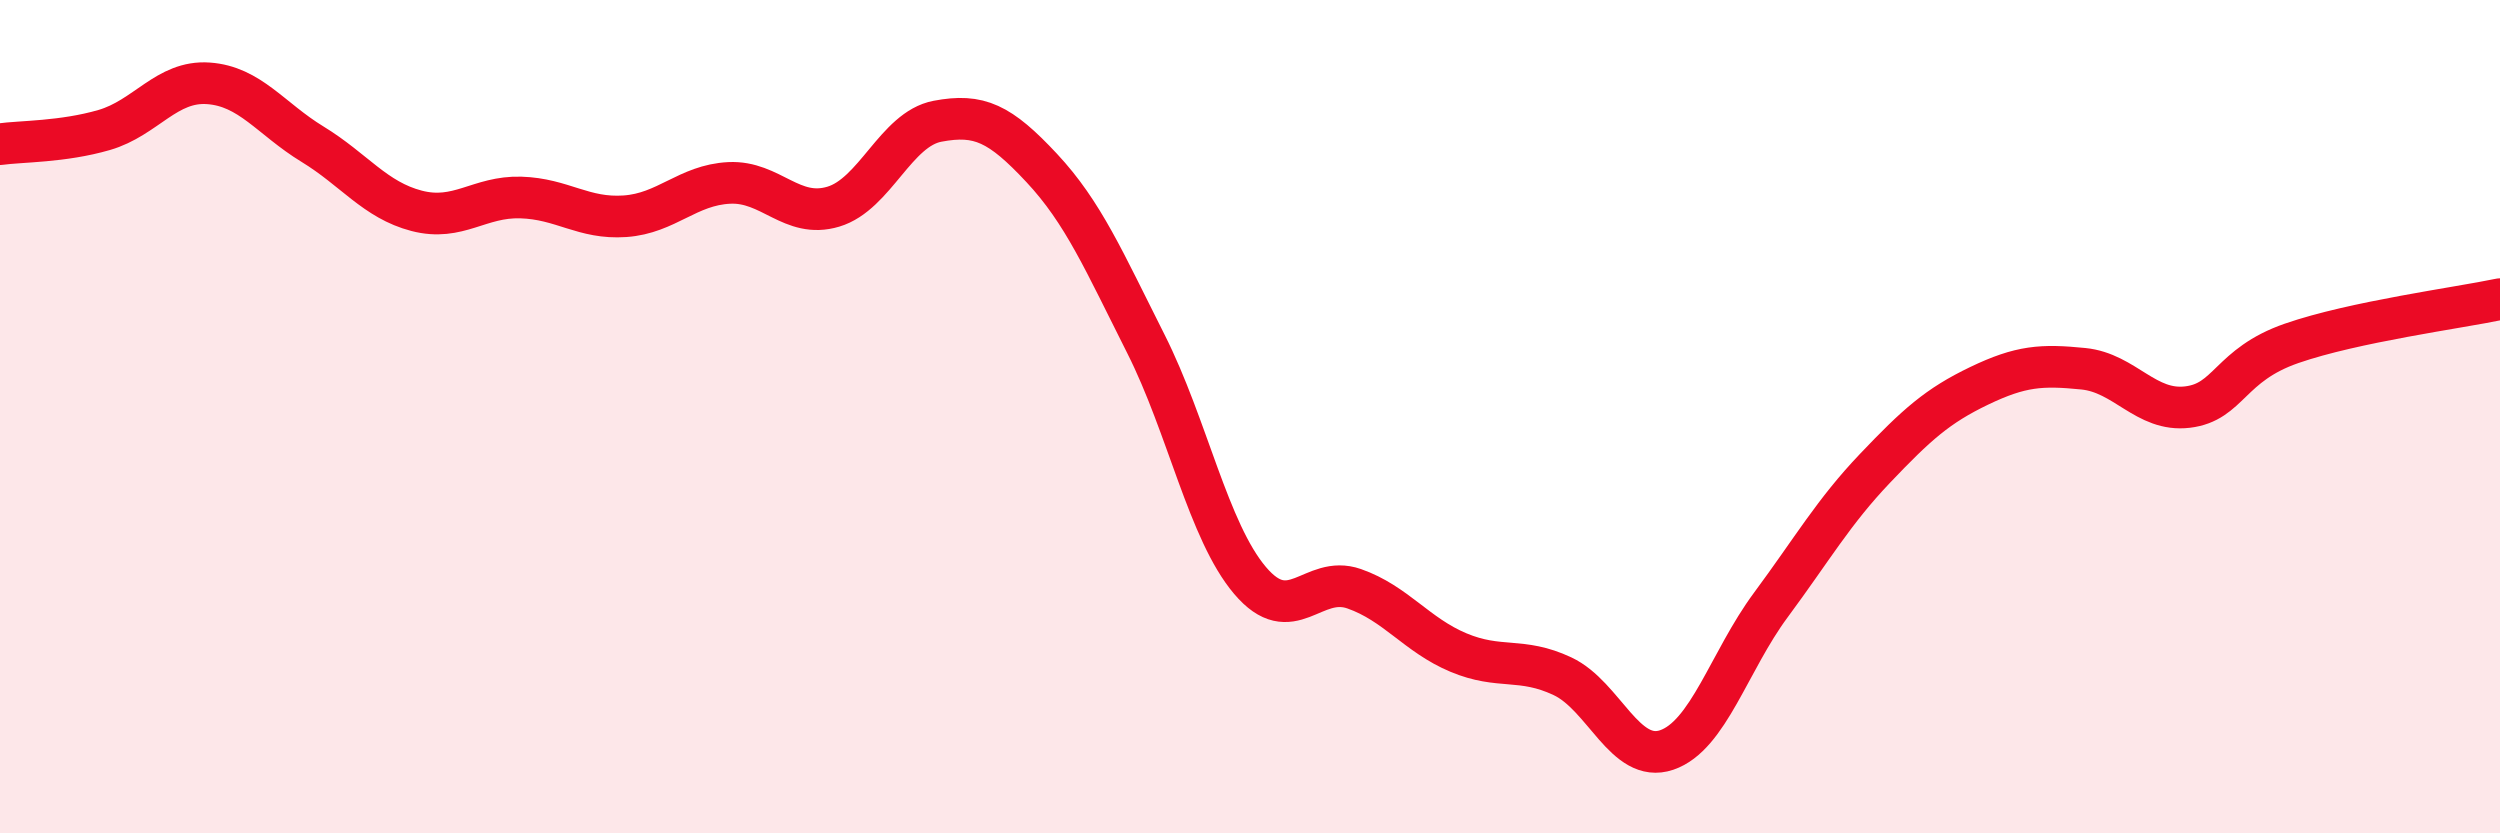 
    <svg width="60" height="20" viewBox="0 0 60 20" xmlns="http://www.w3.org/2000/svg">
      <path
        d="M 0,3.46 C 0.5,3.39 1.5,3.41 2.5,3.12 C 3.5,2.83 4,1.93 5,2 C 6,2.07 6.5,2.85 7.5,3.46 C 8.5,4.07 9,4.8 10,5.06 C 11,5.32 11.5,4.71 12.5,4.74 C 13.5,4.77 14,5.26 15,5.19 C 16,5.12 16.5,4.44 17.5,4.39 C 18.5,4.34 19,5.26 20,4.96 C 21,4.66 21.5,3.1 22.5,2.91 C 23.5,2.72 24,2.96 25,4.03 C 26,5.1 26.5,6.27 27.5,8.25 C 28.5,10.23 29,12.75 30,13.93 C 31,15.11 31.5,13.78 32.5,14.13 C 33.5,14.48 34,15.24 35,15.66 C 36,16.08 36.5,15.76 37.5,16.23 C 38.5,16.7 39,18.34 40,18 C 41,17.66 41.5,15.87 42.5,14.52 C 43.5,13.17 44,12.29 45,11.24 C 46,10.19 46.5,9.74 47.5,9.26 C 48.5,8.78 49,8.75 50,8.85 C 51,8.95 51.5,9.89 52.5,9.77 C 53.5,9.65 53.5,8.76 55,8.24 C 56.5,7.72 59,7.39 60,7.18L60 20L0 20Z"
        fill="#EB0A25"
        opacity="0.1"
        stroke-linecap="round"
        stroke-linejoin="round"
      />
      <path
        d="M 0,3.46 C 0.5,3.39 1.5,3.41 2.5,3.12 C 3.5,2.83 4,1.93 5,2 C 6,2.07 6.5,2.85 7.5,3.46 C 8.5,4.07 9,4.8 10,5.06 C 11,5.32 11.5,4.71 12.5,4.74 C 13.5,4.77 14,5.26 15,5.19 C 16,5.12 16.5,4.44 17.5,4.39 C 18.5,4.34 19,5.26 20,4.96 C 21,4.66 21.5,3.1 22.5,2.91 C 23.5,2.72 24,2.96 25,4.03 C 26,5.1 26.5,6.27 27.5,8.25 C 28.5,10.23 29,12.75 30,13.93 C 31,15.11 31.5,13.78 32.5,14.13 C 33.5,14.48 34,15.24 35,15.66 C 36,16.08 36.5,15.76 37.5,16.23 C 38.5,16.7 39,18.34 40,18 C 41,17.66 41.5,15.87 42.5,14.52 C 43.5,13.17 44,12.29 45,11.24 C 46,10.19 46.5,9.74 47.5,9.26 C 48.5,8.78 49,8.75 50,8.85 C 51,8.95 51.5,9.89 52.5,9.77 C 53.5,9.65 53.5,8.76 55,8.24 C 56.5,7.72 59,7.39 60,7.18"
        stroke="#EB0A25"
        stroke-width="1"
        fill="none"
        stroke-linecap="round"
        stroke-linejoin="round"
      />
    </svg>
  